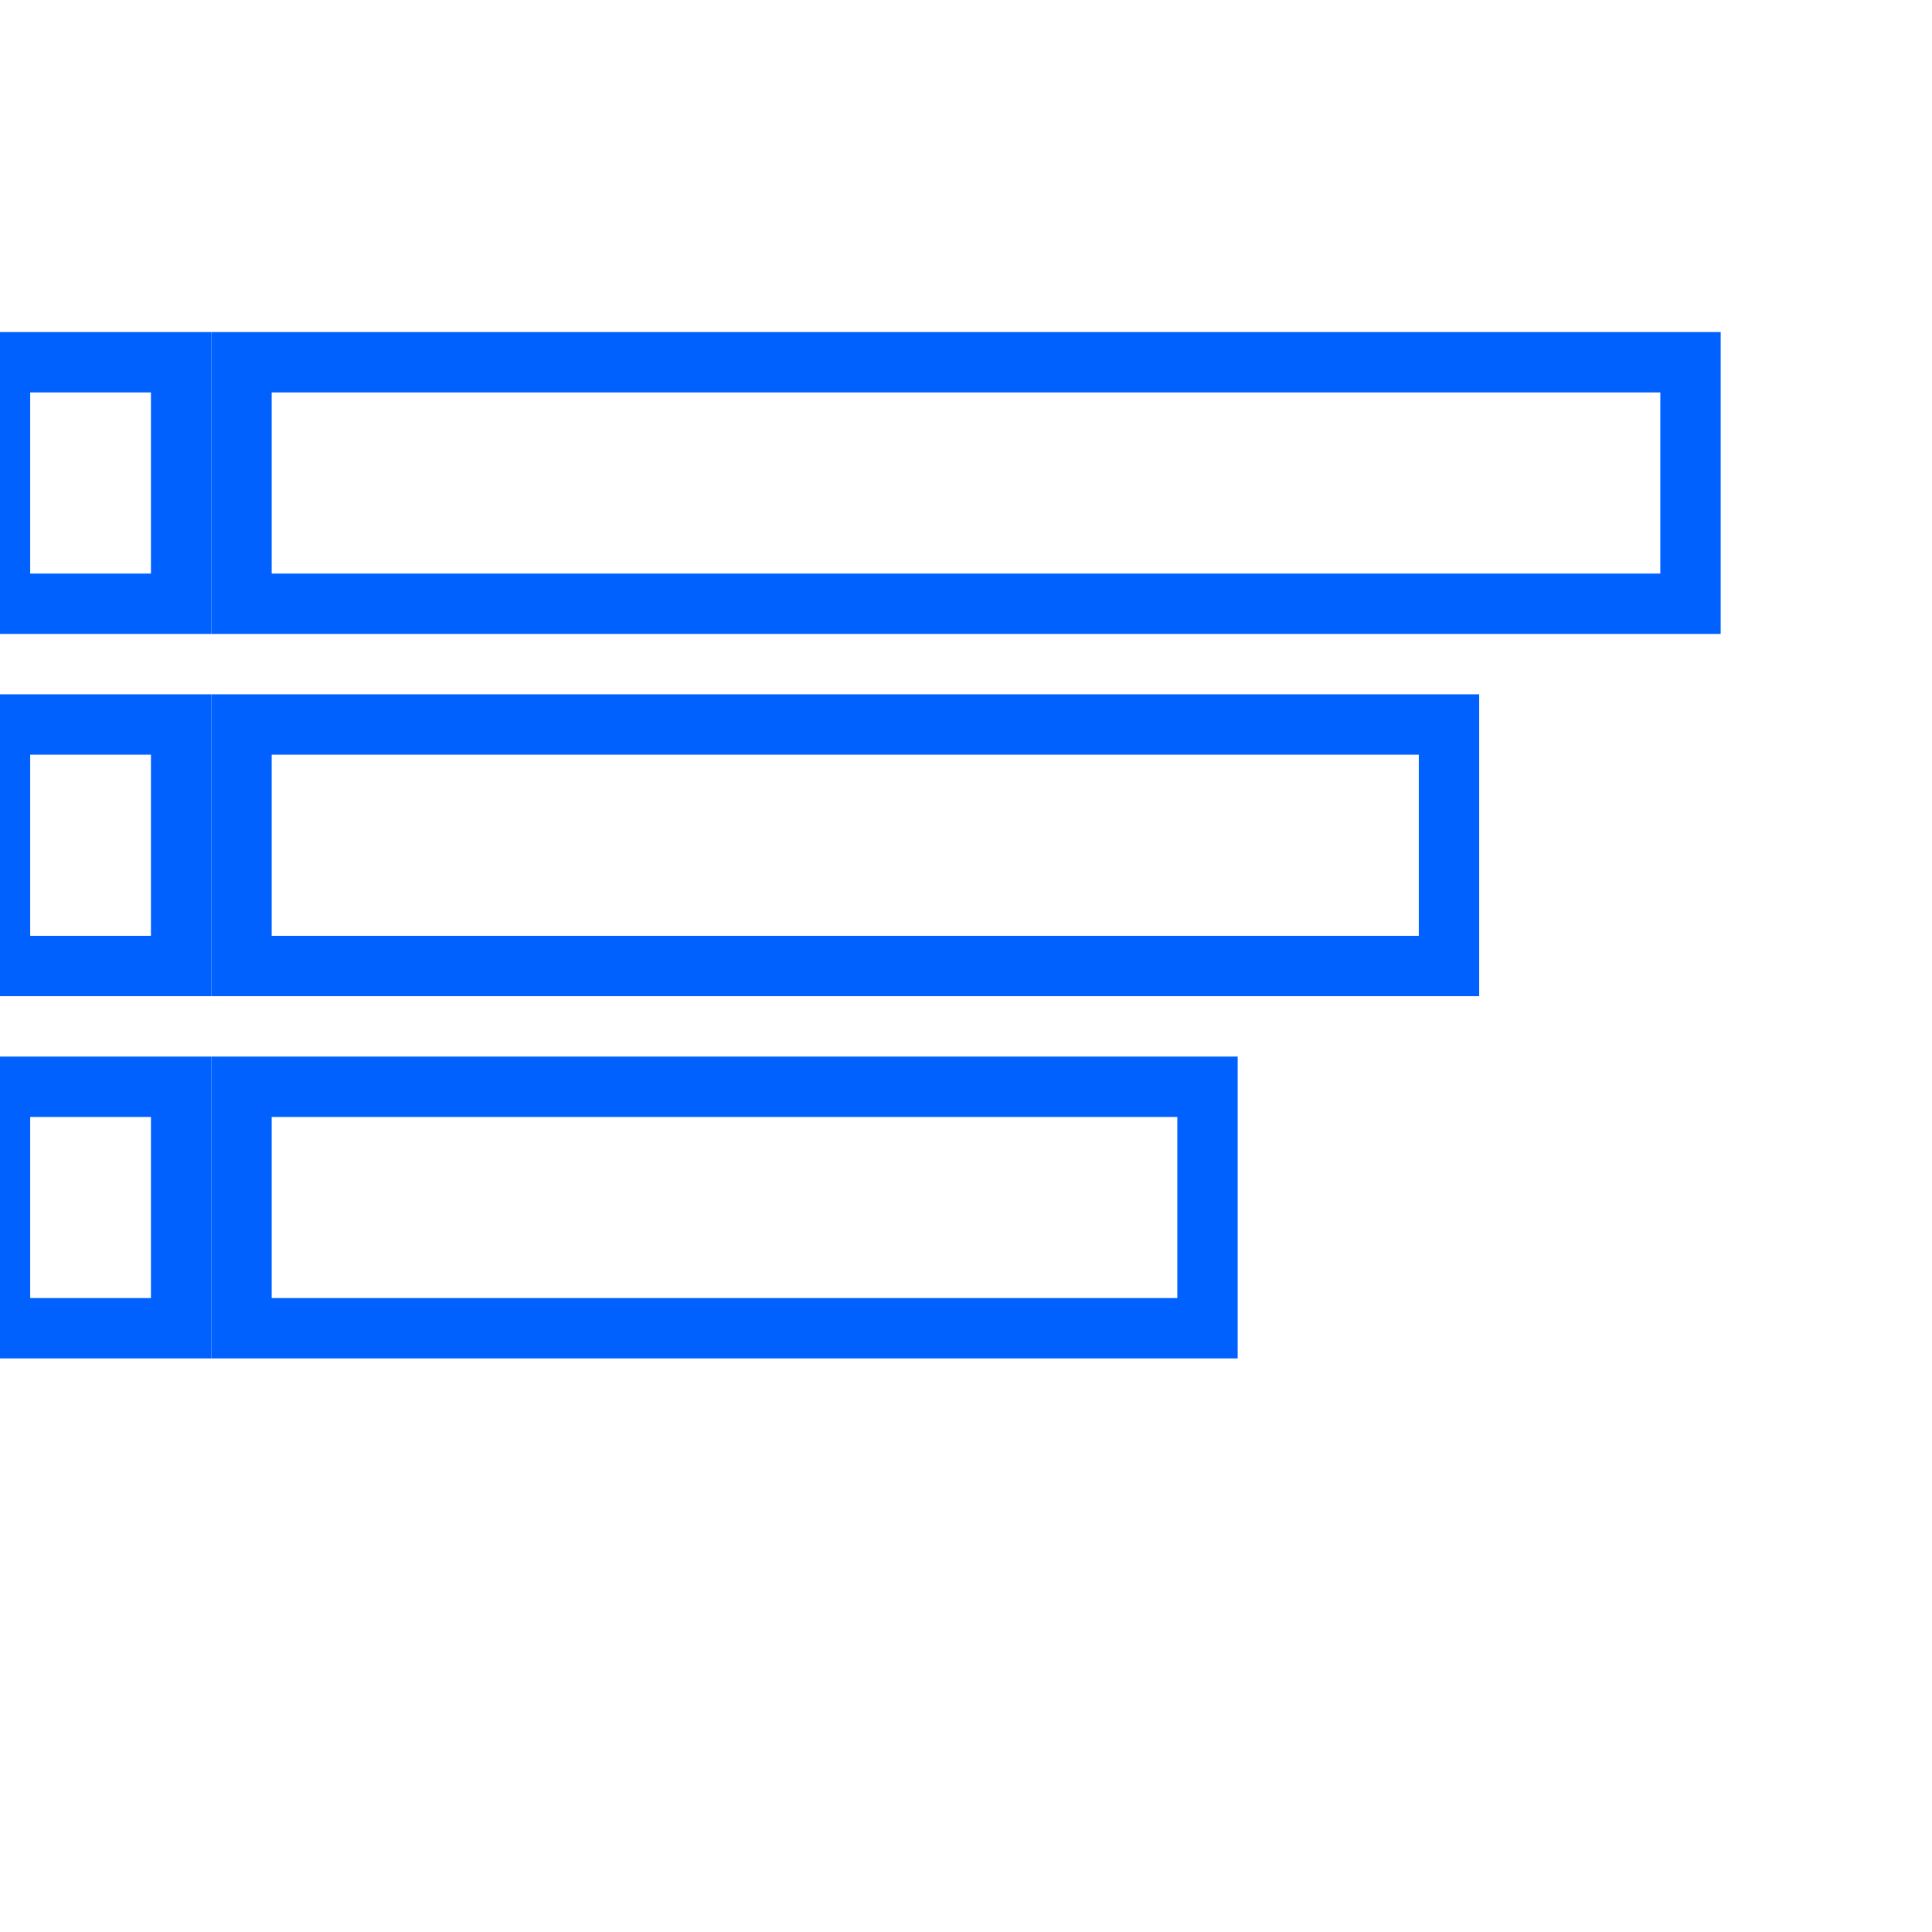 <svg xmlns="http://www.w3.org/2000/svg" viewBox="0 0 64 64" width="64" height="64">
  <path d="M8 12h48v8H8zm0 12h40v8H8zm0 12h32v8H8z" fill="none" stroke="#0061ff" stroke-width="2"/>
  <path d="M0 12h6v8H0zm0 12h6v8H0zm0 12h6v8H0z" fill="none" stroke="#0061ff" stroke-width="2"/>
</svg>
